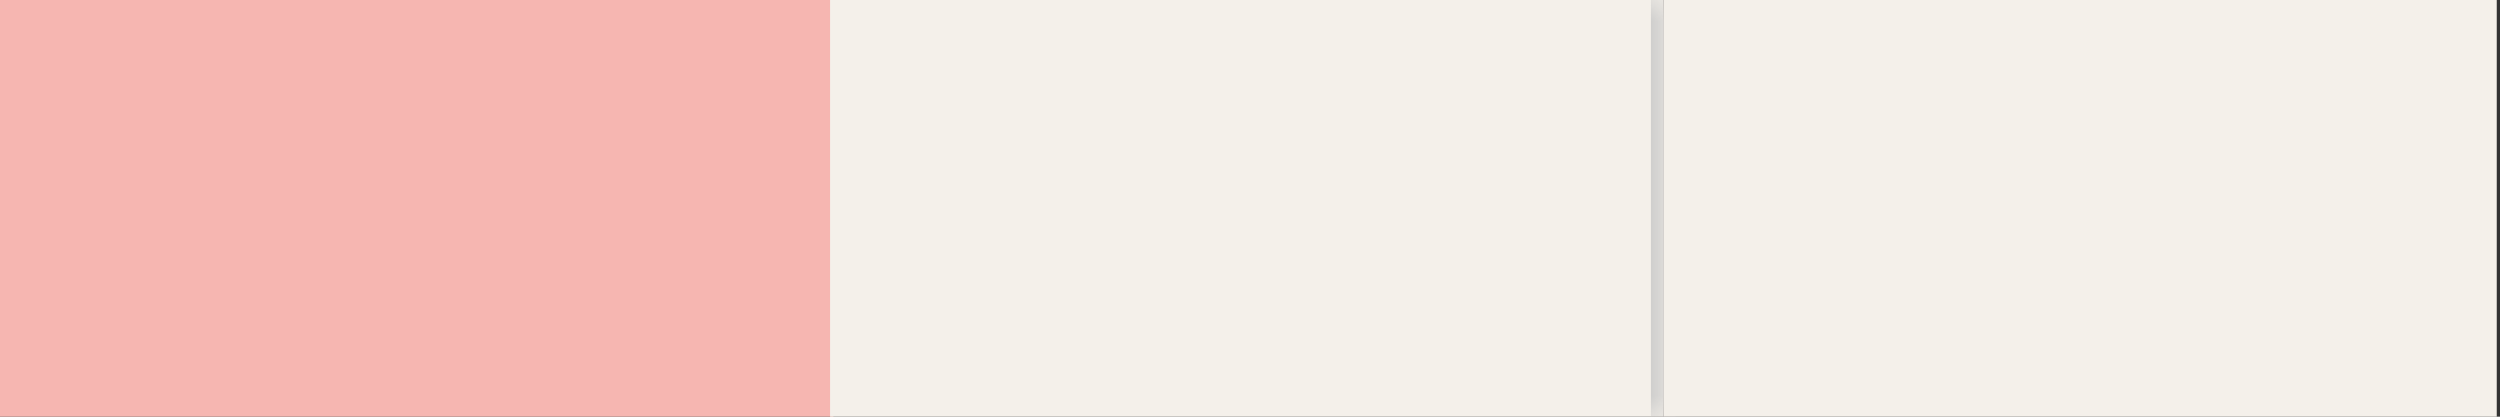 <svg xmlns="http://www.w3.org/2000/svg" width="60" height="10" viewBox="0 0 60 10" fill="none">
  <rect x="0" y="0" width="60" height="10" fill="#333333" stroke="none"/>
  <rect y="10" width="10" height="20" transform="rotate(-90 0 10)" fill="#F6B6B1"/>
  <mask id="path-2-inside-1_1600_3062" fill="white">
    <path d="M19.922 10L19.922 0L39.922 -8.74228e-07L39.922 10L19.922 10Z"/>
  </mask>
  <path d="M19.922 10L19.922 0L39.922 -8.74228e-07L39.922 10L19.922 10Z" fill="#F4F0EA"/>
  <path d="M39.622 -8.61114e-07L39.622 10L40.222 10L40.222 -8.87341e-07L39.622 -8.61114e-07Z" fill="#C7C7C7" mask="url(#path-2-inside-1_1600_3062)"/>
  <rect x="39.922" y="10" width="10" height="20" transform="rotate(-90 39.922 10)" fill="#F4F0EA"/>
</svg>